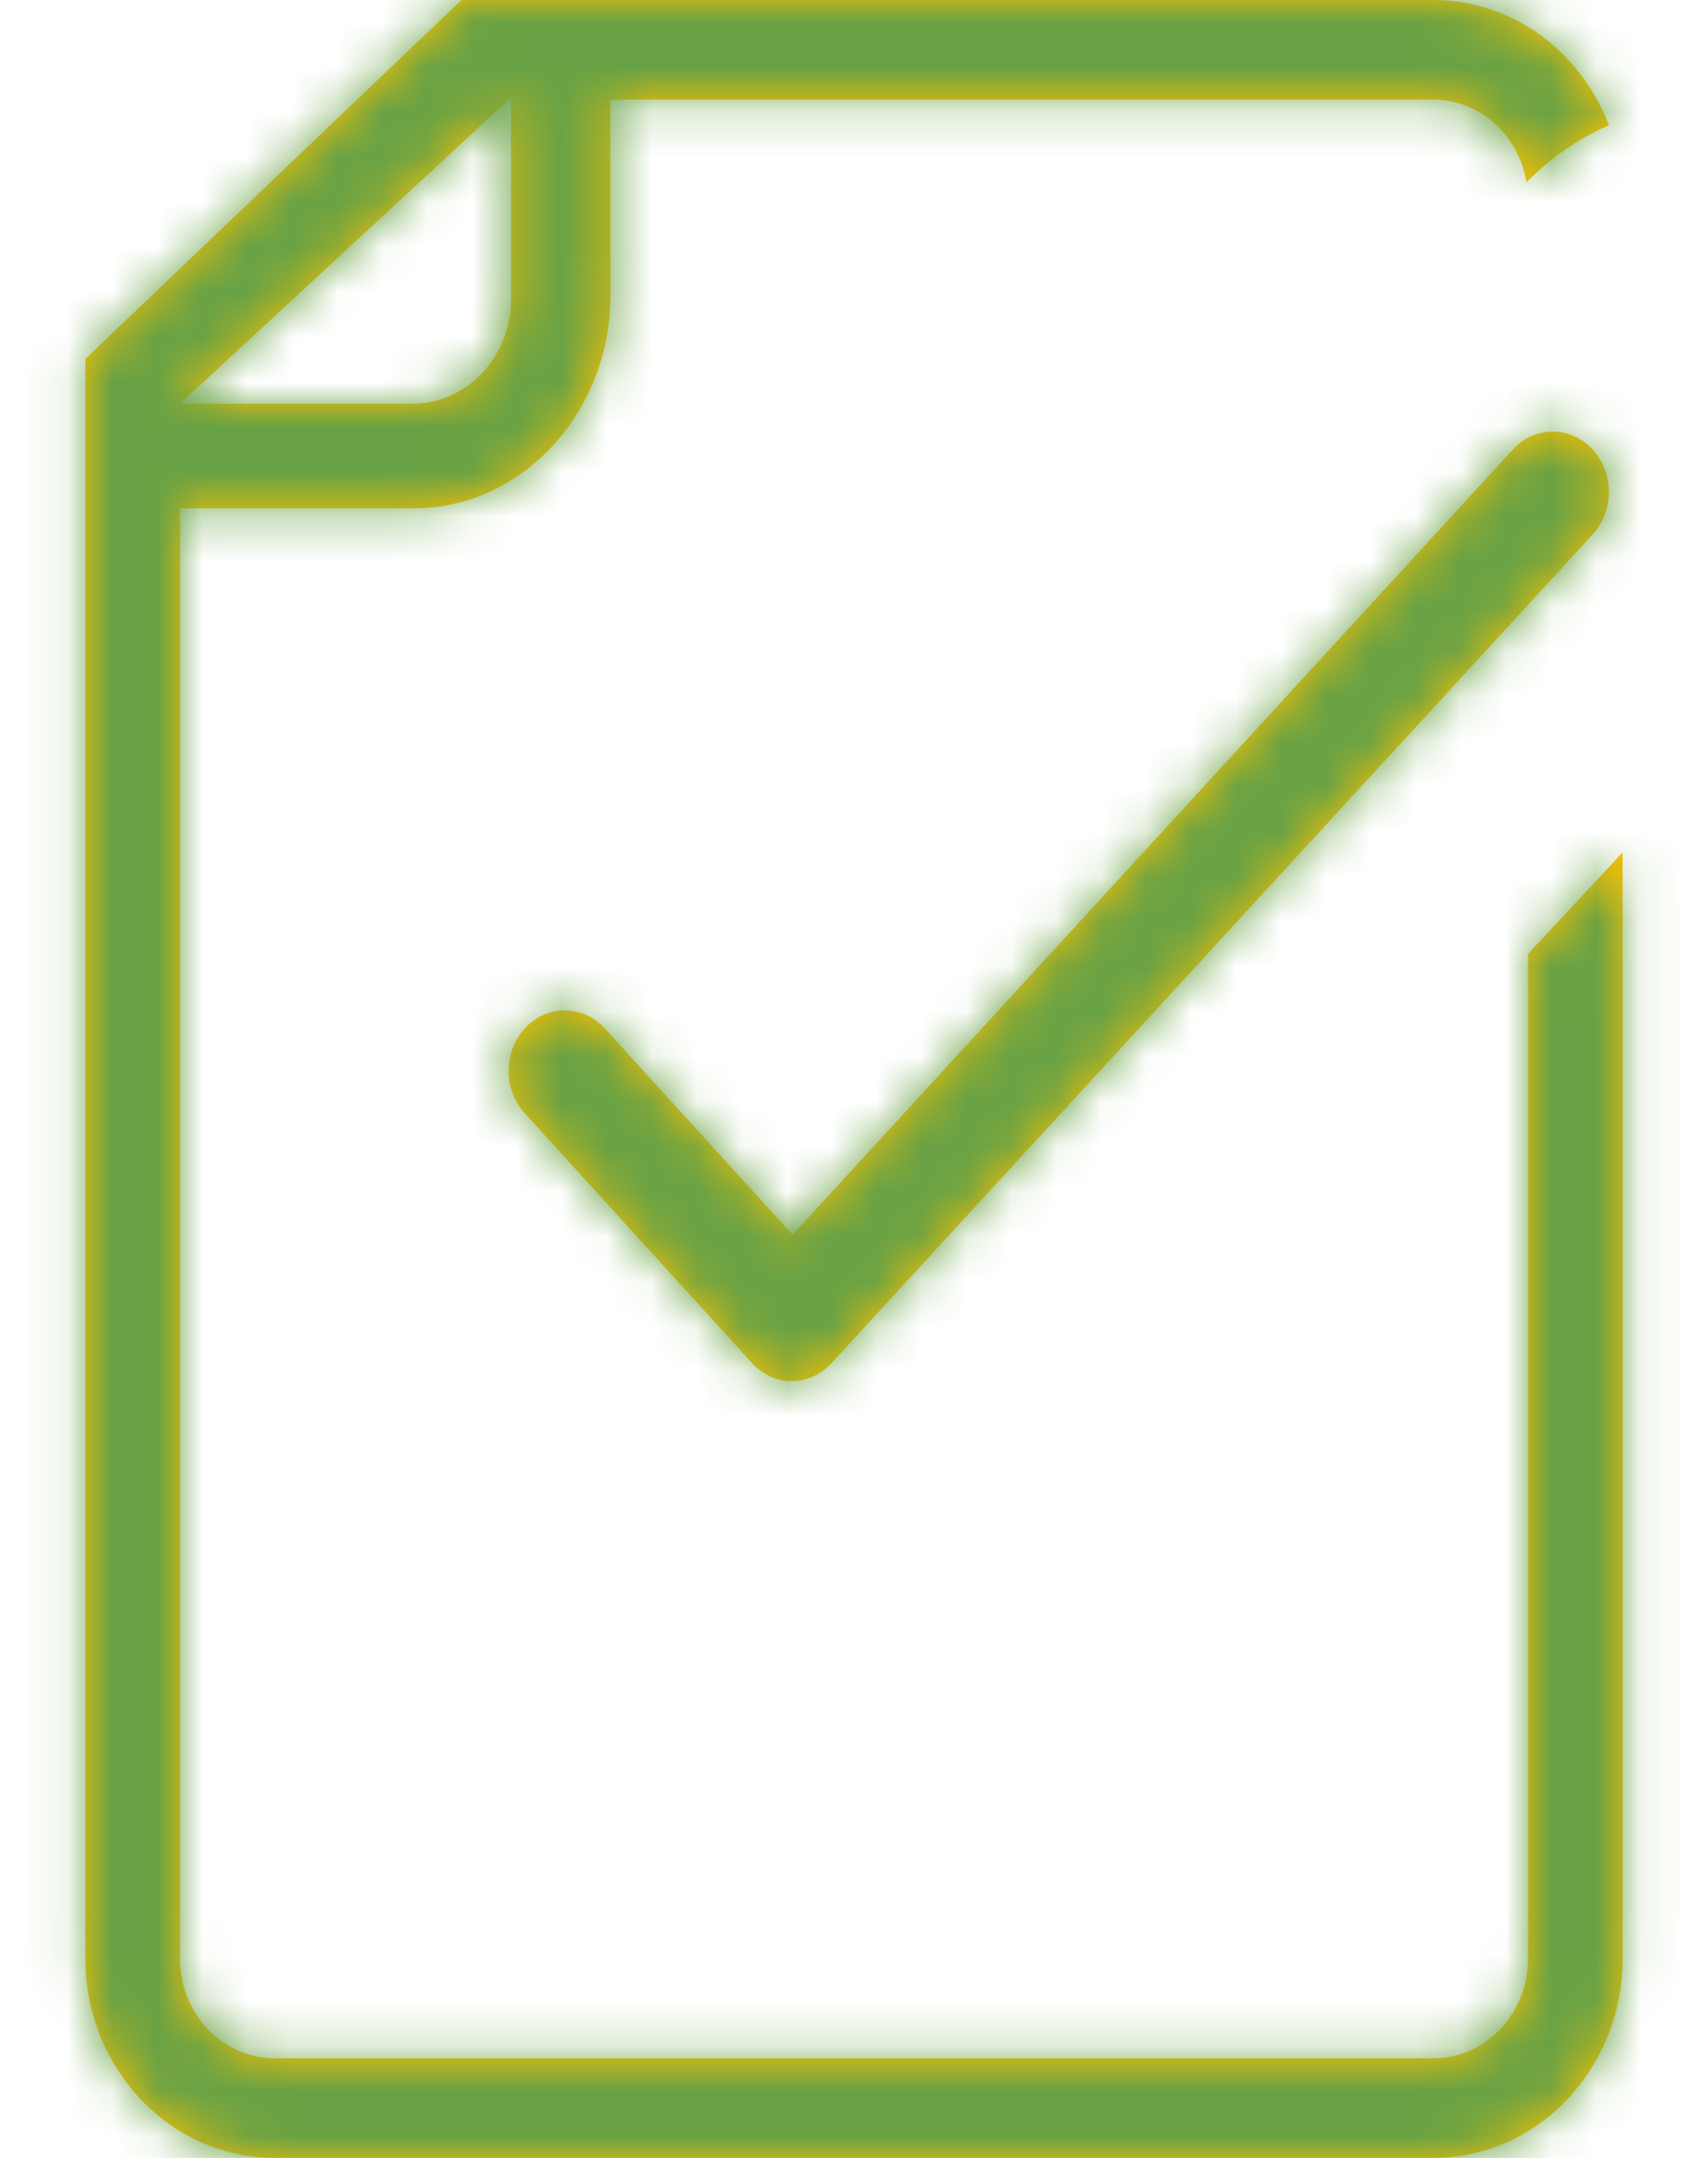 <svg xmlns="http://www.w3.org/2000/svg" xmlns:xlink="http://www.w3.org/1999/xlink" width="38" height="48" viewBox="0 0 38 48">
    <defs>
        <path id="mp8t2snp1a" d="M31.89 0c1.769 0 3.284 1.154 3.906 2.785-.674.293-1.296.723-1.834 1.27-.17-1.043-1.032-1.838-2.071-1.838H13.58v4.38c0 2.551-1.948 4.71-4.37 4.71H4.006v32.259c0 1.224.942 2.217 2.104 2.217h25.782c1.162 0 2.104-.993 2.104-2.217V21.219l2.105-2.26v24.607C36.1 46.01 34.212 48 31.89 48H6.11c-2.322 0-4.21-1.99-4.21-4.434V7.982L10.266 0zm3.547 10.002c.483.53.477 1.38-.016 1.9L18.492 30.33c-.234.247-.548.39-.876.39h-.012c-.332 0-.649-.153-.88-.408l-5.052-5.553c-.483-.53-.474-1.382.019-1.901.493-.519 1.284-.51 1.767.02l4.176 4.588L33.67 9.986c.492-.52 1.283-.513 1.767.016zM11.37 2.217h-.053L4.005 8.98H9.18c1.213 0 2.19-1.05 2.19-2.328V2.217z"/>
    </defs>
    <g fill="none" fill-rule="evenodd">
        <g>
            <g transform="translate(-181 -2054) translate(181 2054)">
                <mask id="8tdemfufob" fill="#fff">
                    <use xlink:href="#mp8t2snp1a"/>
                </mask>
                <use fill="#FFC200" xlink:href="#mp8t2snp1a"/>
                <g fill="#69A244" mask="url(#8tdemfufob)">
                    <path d="M0 0H55.1V53.76H0z" transform="translate(-1.9 -1.92)"/>
                </g>
            </g>
        </g>
    </g>
</svg>
